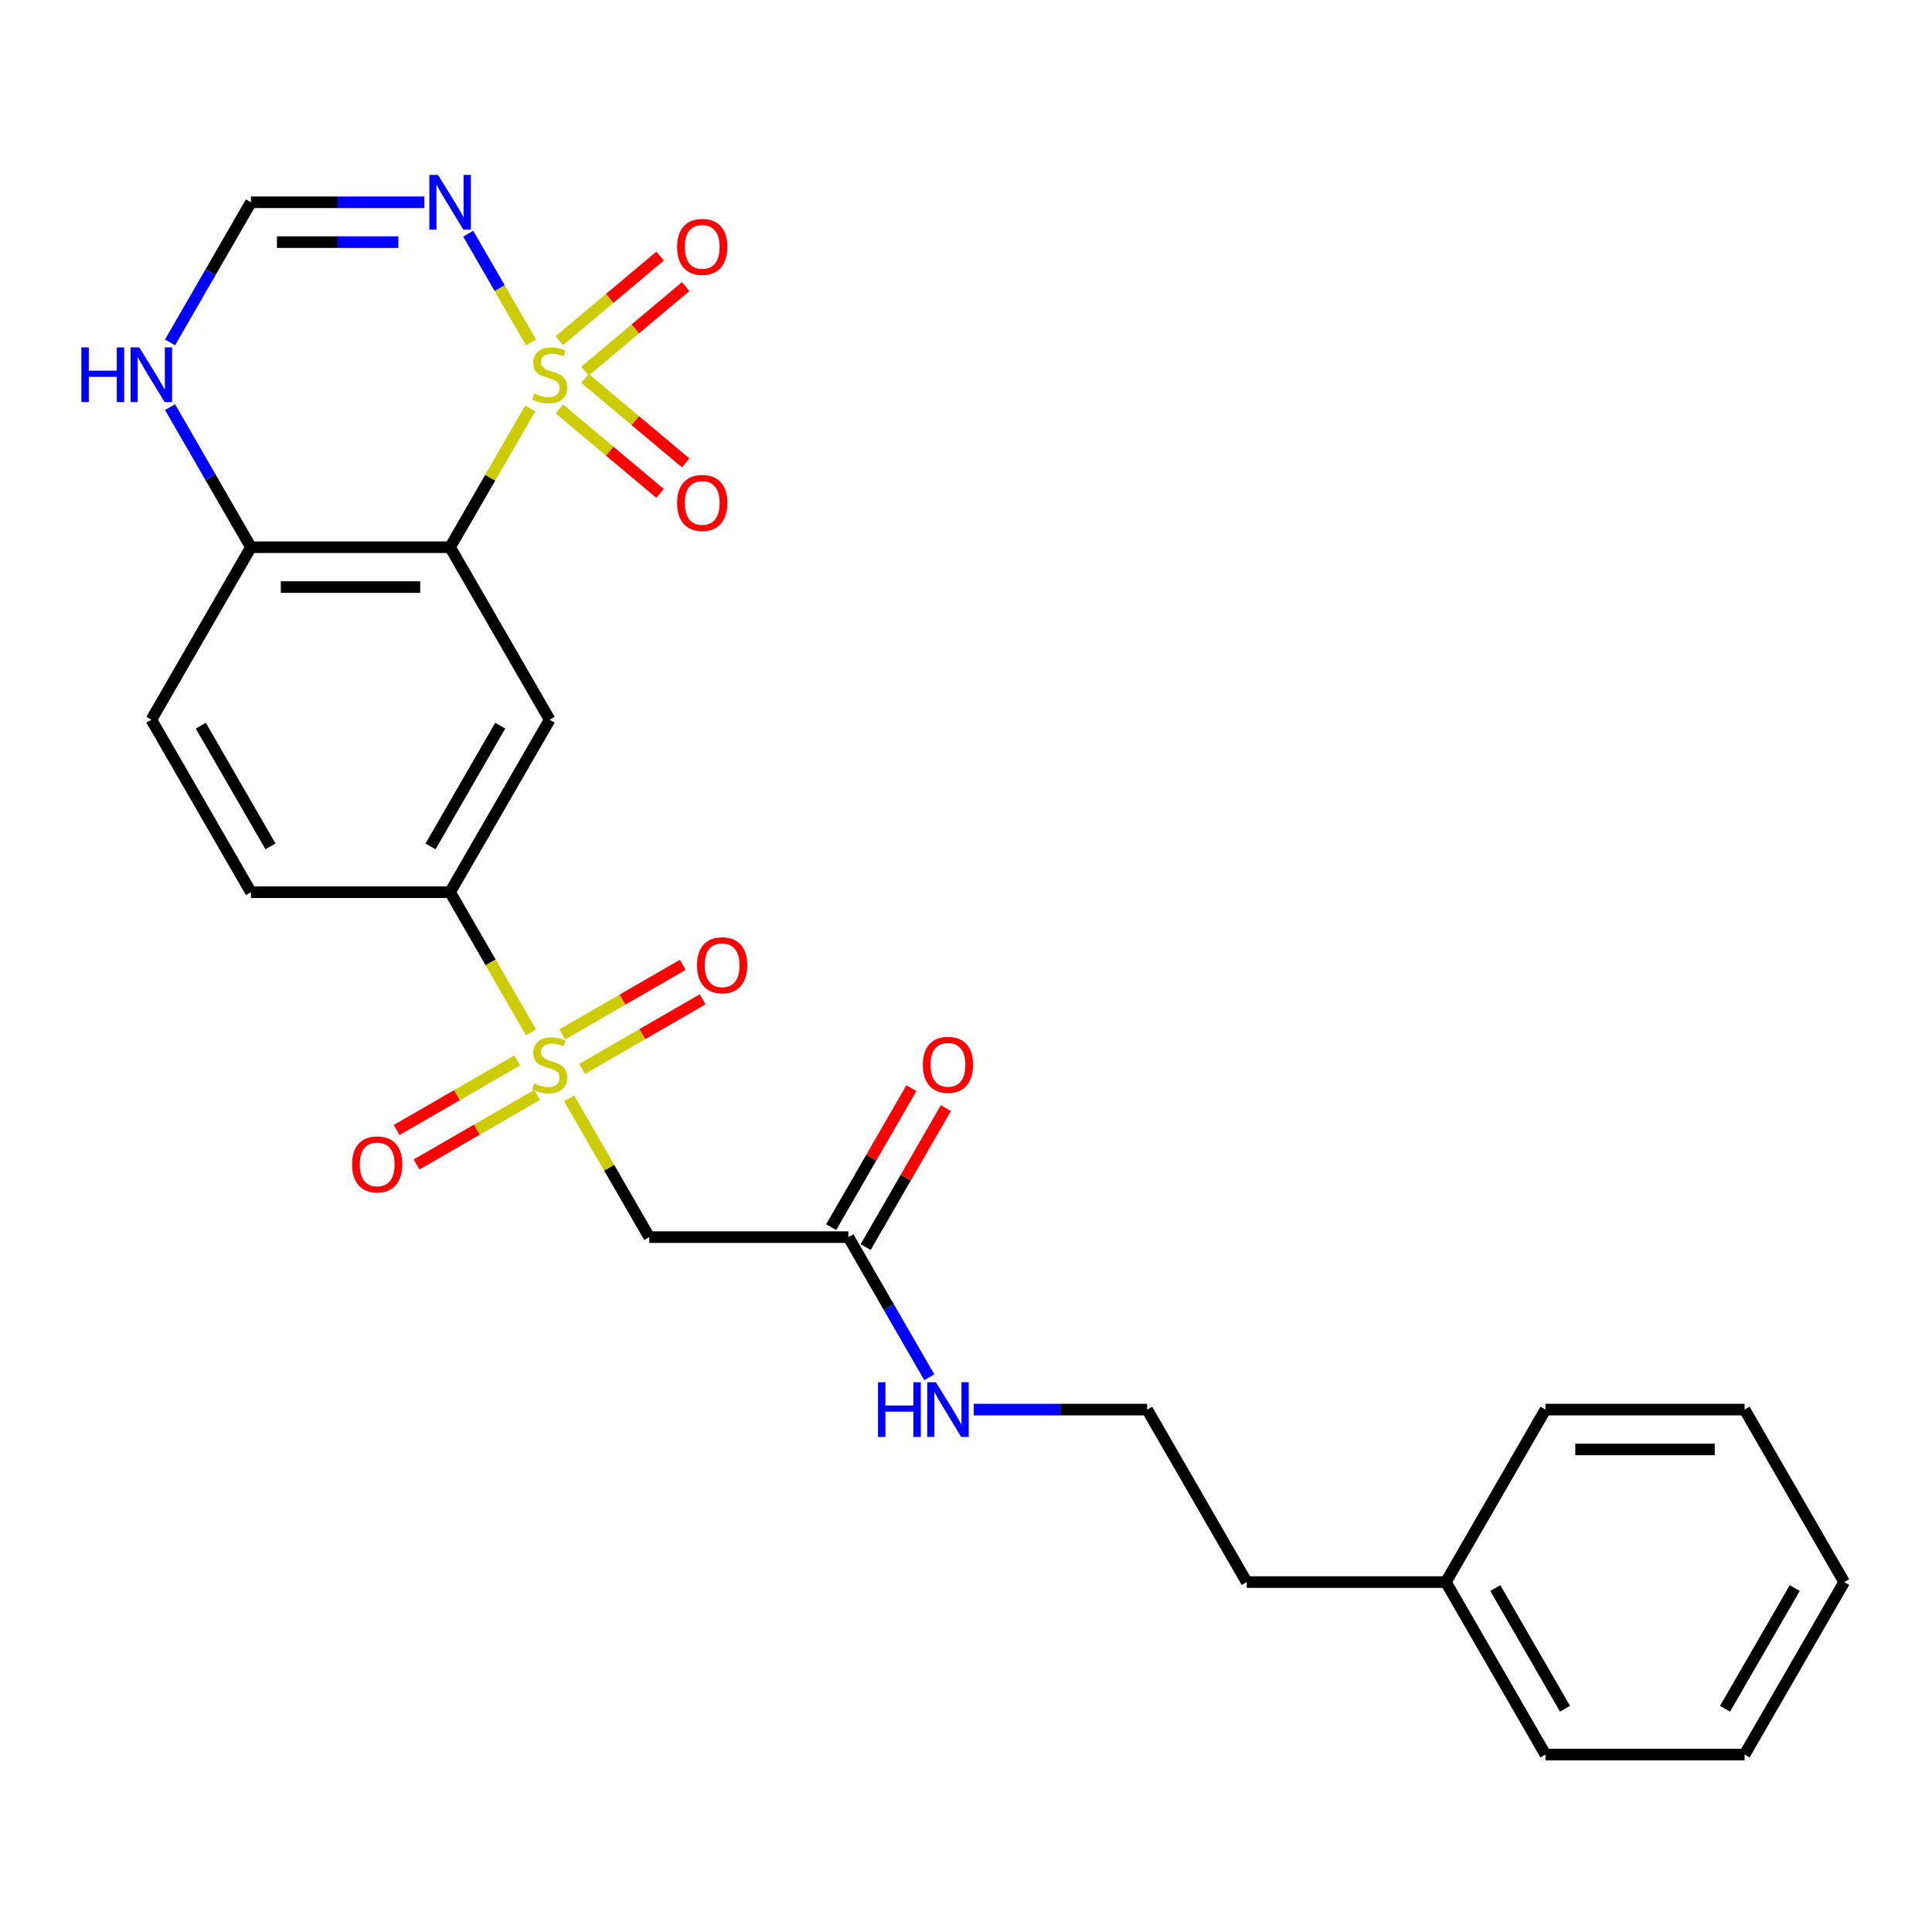 <?xml version='1.0' encoding='iso-8859-1'?>
<svg version='1.1' baseProfile='full'
              xmlns='http://www.w3.org/2000/svg'
                      xmlns:rdkit='http://www.rdkit.org/xml'
                      xmlns:xlink='http://www.w3.org/1999/xlink'
                  xml:space='preserve'
width='1000px' height='1000px' viewBox='0 0 1000 1000'>
<!-- END OF HEADER -->
<rect style='opacity:1.0;fill:#FFFFFF;stroke:none' width='1000' height='1000' x='0' y='0'> </rect>
<path class='bond-0' d='M 274.427,211.432 L 253.696,247.339' style='fill:none;fill-rule:evenodd;stroke:#CCCC00;stroke-width:6px;stroke-linecap:butt;stroke-linejoin:miter;stroke-opacity:1' />
<path class='bond-0' d='M 253.696,247.339 L 232.965,283.247' style='fill:none;fill-rule:evenodd;stroke:#000000;stroke-width:6px;stroke-linecap:butt;stroke-linejoin:miter;stroke-opacity:1' />
<path class='bond-2' d='M 274.866,177.277 L 258.608,149.117' style='fill:none;fill-rule:evenodd;stroke:#CCCC00;stroke-width:6px;stroke-linecap:butt;stroke-linejoin:miter;stroke-opacity:1' />
<path class='bond-2' d='M 258.608,149.117 L 242.35,120.957' style='fill:none;fill-rule:evenodd;stroke:#0000FF;stroke-width:6px;stroke-linecap:butt;stroke-linejoin:miter;stroke-opacity:1' />
<path class='bond-8' d='M 302.789,192.09 L 328.845,170.226' style='fill:none;fill-rule:evenodd;stroke:#CCCC00;stroke-width:6px;stroke-linecap:butt;stroke-linejoin:miter;stroke-opacity:1' />
<path class='bond-8' d='M 328.845,170.226 L 354.902,148.362' style='fill:none;fill-rule:evenodd;stroke:#FF0000;stroke-width:6px;stroke-linecap:butt;stroke-linejoin:miter;stroke-opacity:1' />
<path class='bond-8' d='M 289.537,176.297 L 315.593,154.433' style='fill:none;fill-rule:evenodd;stroke:#CCCC00;stroke-width:6px;stroke-linecap:butt;stroke-linejoin:miter;stroke-opacity:1' />
<path class='bond-8' d='M 315.593,154.433 L 341.65,132.569' style='fill:none;fill-rule:evenodd;stroke:#FF0000;stroke-width:6px;stroke-linecap:butt;stroke-linejoin:miter;stroke-opacity:1' />
<path class='bond-9' d='M 289.537,211.653 L 315.593,233.516' style='fill:none;fill-rule:evenodd;stroke:#CCCC00;stroke-width:6px;stroke-linecap:butt;stroke-linejoin:miter;stroke-opacity:1' />
<path class='bond-9' d='M 315.593,233.516 L 341.65,255.38' style='fill:none;fill-rule:evenodd;stroke:#FF0000;stroke-width:6px;stroke-linecap:butt;stroke-linejoin:miter;stroke-opacity:1' />
<path class='bond-9' d='M 302.789,195.859 L 328.845,217.723' style='fill:none;fill-rule:evenodd;stroke:#CCCC00;stroke-width:6px;stroke-linecap:butt;stroke-linejoin:miter;stroke-opacity:1' />
<path class='bond-9' d='M 328.845,217.723 L 354.902,239.587' style='fill:none;fill-rule:evenodd;stroke:#FF0000;stroke-width:6px;stroke-linecap:butt;stroke-linejoin:miter;stroke-opacity:1' />
<path class='bond-3' d='M 232.965,283.247 L 284.506,372.52' style='fill:none;fill-rule:evenodd;stroke:#000000;stroke-width:6px;stroke-linecap:butt;stroke-linejoin:miter;stroke-opacity:1' />
<path class='bond-7' d='M 232.965,283.247 L 129.882,283.247' style='fill:none;fill-rule:evenodd;stroke:#000000;stroke-width:6px;stroke-linecap:butt;stroke-linejoin:miter;stroke-opacity:1' />
<path class='bond-7' d='M 217.502,303.864 L 145.344,303.864' style='fill:none;fill-rule:evenodd;stroke:#000000;stroke-width:6px;stroke-linecap:butt;stroke-linejoin:miter;stroke-opacity:1' />
<path class='bond-1' d='M 274.866,534.367 L 253.915,498.08' style='fill:none;fill-rule:evenodd;stroke:#CCCC00;stroke-width:6px;stroke-linecap:butt;stroke-linejoin:miter;stroke-opacity:1' />
<path class='bond-1' d='M 253.915,498.08 L 232.965,461.792' style='fill:none;fill-rule:evenodd;stroke:#000000;stroke-width:6px;stroke-linecap:butt;stroke-linejoin:miter;stroke-opacity:1' />
<path class='bond-4' d='M 294.585,568.522 L 315.316,604.429' style='fill:none;fill-rule:evenodd;stroke:#CCCC00;stroke-width:6px;stroke-linecap:butt;stroke-linejoin:miter;stroke-opacity:1' />
<path class='bond-4' d='M 315.316,604.429 L 336.048,640.337' style='fill:none;fill-rule:evenodd;stroke:#000000;stroke-width:6px;stroke-linecap:butt;stroke-linejoin:miter;stroke-opacity:1' />
<path class='bond-12' d='M 301.317,553.261 L 332.505,535.255' style='fill:none;fill-rule:evenodd;stroke:#CCCC00;stroke-width:6px;stroke-linecap:butt;stroke-linejoin:miter;stroke-opacity:1' />
<path class='bond-12' d='M 332.505,535.255 L 363.692,517.249' style='fill:none;fill-rule:evenodd;stroke:#FF0000;stroke-width:6px;stroke-linecap:butt;stroke-linejoin:miter;stroke-opacity:1' />
<path class='bond-12' d='M 291.009,535.407 L 322.196,517.401' style='fill:none;fill-rule:evenodd;stroke:#CCCC00;stroke-width:6px;stroke-linecap:butt;stroke-linejoin:miter;stroke-opacity:1' />
<path class='bond-12' d='M 322.196,517.401 L 353.384,499.395' style='fill:none;fill-rule:evenodd;stroke:#FF0000;stroke-width:6px;stroke-linecap:butt;stroke-linejoin:miter;stroke-opacity:1' />
<path class='bond-13' d='M 267.695,548.867 L 236.507,566.873' style='fill:none;fill-rule:evenodd;stroke:#CCCC00;stroke-width:6px;stroke-linecap:butt;stroke-linejoin:miter;stroke-opacity:1' />
<path class='bond-13' d='M 236.507,566.873 L 205.32,584.88' style='fill:none;fill-rule:evenodd;stroke:#FF0000;stroke-width:6px;stroke-linecap:butt;stroke-linejoin:miter;stroke-opacity:1' />
<path class='bond-13' d='M 278.003,566.722 L 246.816,584.728' style='fill:none;fill-rule:evenodd;stroke:#CCCC00;stroke-width:6px;stroke-linecap:butt;stroke-linejoin:miter;stroke-opacity:1' />
<path class='bond-13' d='M 246.816,584.728 L 215.628,602.734' style='fill:none;fill-rule:evenodd;stroke:#FF0000;stroke-width:6px;stroke-linecap:butt;stroke-linejoin:miter;stroke-opacity:1' />
<path class='bond-6' d='M 219.648,104.702 L 174.765,104.702' style='fill:none;fill-rule:evenodd;stroke:#0000FF;stroke-width:6px;stroke-linecap:butt;stroke-linejoin:miter;stroke-opacity:1' />
<path class='bond-6' d='M 174.765,104.702 L 129.882,104.702' style='fill:none;fill-rule:evenodd;stroke:#000000;stroke-width:6px;stroke-linecap:butt;stroke-linejoin:miter;stroke-opacity:1' />
<path class='bond-6' d='M 206.183,125.319 L 174.765,125.319' style='fill:none;fill-rule:evenodd;stroke:#0000FF;stroke-width:6px;stroke-linecap:butt;stroke-linejoin:miter;stroke-opacity:1' />
<path class='bond-6' d='M 174.765,125.319 L 143.347,125.319' style='fill:none;fill-rule:evenodd;stroke:#000000;stroke-width:6px;stroke-linecap:butt;stroke-linejoin:miter;stroke-opacity:1' />
<path class='bond-5' d='M 284.506,372.52 L 232.965,461.792' style='fill:none;fill-rule:evenodd;stroke:#000000;stroke-width:6px;stroke-linecap:butt;stroke-linejoin:miter;stroke-opacity:1' />
<path class='bond-5' d='M 258.92,375.602 L 222.841,438.093' style='fill:none;fill-rule:evenodd;stroke:#000000;stroke-width:6px;stroke-linecap:butt;stroke-linejoin:miter;stroke-opacity:1' />
<path class='bond-10' d='M 336.048,640.337 L 439.131,640.337' style='fill:none;fill-rule:evenodd;stroke:#000000;stroke-width:6px;stroke-linecap:butt;stroke-linejoin:miter;stroke-opacity:1' />
<path class='bond-27' d='M 232.965,461.792 L 129.882,461.792' style='fill:none;fill-rule:evenodd;stroke:#000000;stroke-width:6px;stroke-linecap:butt;stroke-linejoin:miter;stroke-opacity:1' />
<path class='bond-11' d='M 129.882,104.702 L 108.943,140.97' style='fill:none;fill-rule:evenodd;stroke:#000000;stroke-width:6px;stroke-linecap:butt;stroke-linejoin:miter;stroke-opacity:1' />
<path class='bond-11' d='M 108.943,140.97 L 88.003,177.237' style='fill:none;fill-rule:evenodd;stroke:#0000FF;stroke-width:6px;stroke-linecap:butt;stroke-linejoin:miter;stroke-opacity:1' />
<path class='bond-16' d='M 129.882,283.247 L 78.34,372.52' style='fill:none;fill-rule:evenodd;stroke:#000000;stroke-width:6px;stroke-linecap:butt;stroke-linejoin:miter;stroke-opacity:1' />
<path class='bond-26' d='M 129.882,283.247 L 108.943,246.979' style='fill:none;fill-rule:evenodd;stroke:#000000;stroke-width:6px;stroke-linecap:butt;stroke-linejoin:miter;stroke-opacity:1' />
<path class='bond-26' d='M 108.943,246.979 L 88.003,210.712' style='fill:none;fill-rule:evenodd;stroke:#0000FF;stroke-width:6px;stroke-linecap:butt;stroke-linejoin:miter;stroke-opacity:1' />
<path class='bond-15' d='M 448.058,645.491 L 468.824,609.523' style='fill:none;fill-rule:evenodd;stroke:#000000;stroke-width:6px;stroke-linecap:butt;stroke-linejoin:miter;stroke-opacity:1' />
<path class='bond-15' d='M 468.824,609.523 L 489.59,573.556' style='fill:none;fill-rule:evenodd;stroke:#FF0000;stroke-width:6px;stroke-linecap:butt;stroke-linejoin:miter;stroke-opacity:1' />
<path class='bond-15' d='M 430.203,635.183 L 450.969,599.215' style='fill:none;fill-rule:evenodd;stroke:#000000;stroke-width:6px;stroke-linecap:butt;stroke-linejoin:miter;stroke-opacity:1' />
<path class='bond-15' d='M 450.969,599.215 L 471.735,563.247' style='fill:none;fill-rule:evenodd;stroke:#FF0000;stroke-width:6px;stroke-linecap:butt;stroke-linejoin:miter;stroke-opacity:1' />
<path class='bond-17' d='M 439.131,640.337 L 460.07,676.605' style='fill:none;fill-rule:evenodd;stroke:#000000;stroke-width:6px;stroke-linecap:butt;stroke-linejoin:miter;stroke-opacity:1' />
<path class='bond-17' d='M 460.07,676.605 L 481.009,712.872' style='fill:none;fill-rule:evenodd;stroke:#0000FF;stroke-width:6px;stroke-linecap:butt;stroke-linejoin:miter;stroke-opacity:1' />
<path class='bond-14' d='M 129.882,461.792 L 78.34,372.52' style='fill:none;fill-rule:evenodd;stroke:#000000;stroke-width:6px;stroke-linecap:butt;stroke-linejoin:miter;stroke-opacity:1' />
<path class='bond-14' d='M 140.005,438.093 L 103.926,375.602' style='fill:none;fill-rule:evenodd;stroke:#000000;stroke-width:6px;stroke-linecap:butt;stroke-linejoin:miter;stroke-opacity:1' />
<path class='bond-18' d='M 503.989,729.609 L 548.872,729.609' style='fill:none;fill-rule:evenodd;stroke:#0000FF;stroke-width:6px;stroke-linecap:butt;stroke-linejoin:miter;stroke-opacity:1' />
<path class='bond-18' d='M 548.872,729.609 L 593.755,729.609' style='fill:none;fill-rule:evenodd;stroke:#000000;stroke-width:6px;stroke-linecap:butt;stroke-linejoin:miter;stroke-opacity:1' />
<path class='bond-20' d='M 593.755,729.609 L 645.297,818.882' style='fill:none;fill-rule:evenodd;stroke:#000000;stroke-width:6px;stroke-linecap:butt;stroke-linejoin:miter;stroke-opacity:1' />
<path class='bond-19' d='M 748.38,818.882 L 645.297,818.882' style='fill:none;fill-rule:evenodd;stroke:#000000;stroke-width:6px;stroke-linecap:butt;stroke-linejoin:miter;stroke-opacity:1' />
<path class='bond-21' d='M 748.38,818.882 L 799.921,908.154' style='fill:none;fill-rule:evenodd;stroke:#000000;stroke-width:6px;stroke-linecap:butt;stroke-linejoin:miter;stroke-opacity:1' />
<path class='bond-21' d='M 773.965,821.964 L 810.044,884.455' style='fill:none;fill-rule:evenodd;stroke:#000000;stroke-width:6px;stroke-linecap:butt;stroke-linejoin:miter;stroke-opacity:1' />
<path class='bond-22' d='M 748.38,818.882 L 799.921,729.609' style='fill:none;fill-rule:evenodd;stroke:#000000;stroke-width:6px;stroke-linecap:butt;stroke-linejoin:miter;stroke-opacity:1' />
<path class='bond-24' d='M 799.921,908.154 L 903.004,908.154' style='fill:none;fill-rule:evenodd;stroke:#000000;stroke-width:6px;stroke-linecap:butt;stroke-linejoin:miter;stroke-opacity:1' />
<path class='bond-23' d='M 799.921,729.609 L 903.004,729.609' style='fill:none;fill-rule:evenodd;stroke:#000000;stroke-width:6px;stroke-linecap:butt;stroke-linejoin:miter;stroke-opacity:1' />
<path class='bond-23' d='M 815.383,750.226 L 887.542,750.226' style='fill:none;fill-rule:evenodd;stroke:#000000;stroke-width:6px;stroke-linecap:butt;stroke-linejoin:miter;stroke-opacity:1' />
<path class='bond-25' d='M 903.004,729.609 L 954.545,818.882' style='fill:none;fill-rule:evenodd;stroke:#000000;stroke-width:6px;stroke-linecap:butt;stroke-linejoin:miter;stroke-opacity:1' />
<path class='bond-28' d='M 903.004,908.154 L 954.545,818.882' style='fill:none;fill-rule:evenodd;stroke:#000000;stroke-width:6px;stroke-linecap:butt;stroke-linejoin:miter;stroke-opacity:1' />
<path class='bond-28' d='M 892.881,884.455 L 928.96,821.964' style='fill:none;fill-rule:evenodd;stroke:#000000;stroke-width:6px;stroke-linecap:butt;stroke-linejoin:miter;stroke-opacity:1' />
<path  class='atom-0' d='M 276.506 203.695
Q 276.826 203.815, 278.146 204.375
Q 279.466 204.935, 280.906 205.295
Q 282.386 205.615, 283.826 205.615
Q 286.506 205.615, 288.066 204.335
Q 289.626 203.015, 289.626 200.735
Q 289.626 199.175, 288.826 198.215
Q 288.066 197.255, 286.866 196.735
Q 285.666 196.215, 283.666 195.615
Q 281.146 194.855, 279.626 194.135
Q 278.146 193.415, 277.066 191.895
Q 276.026 190.375, 276.026 187.815
Q 276.026 184.255, 278.426 182.055
Q 280.866 179.855, 285.666 179.855
Q 288.946 179.855, 292.666 181.415
L 291.746 184.495
Q 288.346 183.095, 285.786 183.095
Q 283.026 183.095, 281.506 184.255
Q 279.986 185.375, 280.026 187.335
Q 280.026 188.855, 280.786 189.775
Q 281.586 190.695, 282.706 191.215
Q 283.866 191.735, 285.786 192.335
Q 288.346 193.135, 289.866 193.935
Q 291.386 194.735, 292.466 196.375
Q 293.586 197.975, 293.586 200.735
Q 293.586 204.655, 290.946 206.775
Q 288.346 208.855, 283.986 208.855
Q 281.466 208.855, 279.546 208.295
Q 277.666 207.775, 275.426 206.855
L 276.506 203.695
' fill='#CCCC00'/>
<path  class='atom-2' d='M 276.506 560.784
Q 276.826 560.904, 278.146 561.464
Q 279.466 562.024, 280.906 562.384
Q 282.386 562.704, 283.826 562.704
Q 286.506 562.704, 288.066 561.424
Q 289.626 560.104, 289.626 557.824
Q 289.626 556.264, 288.826 555.304
Q 288.066 554.344, 286.866 553.824
Q 285.666 553.304, 283.666 552.704
Q 281.146 551.944, 279.626 551.224
Q 278.146 550.504, 277.066 548.984
Q 276.026 547.464, 276.026 544.904
Q 276.026 541.344, 278.426 539.144
Q 280.866 536.944, 285.666 536.944
Q 288.946 536.944, 292.666 538.504
L 291.746 541.584
Q 288.346 540.184, 285.786 540.184
Q 283.026 540.184, 281.506 541.344
Q 279.986 542.464, 280.026 544.424
Q 280.026 545.944, 280.786 546.864
Q 281.586 547.784, 282.706 548.304
Q 283.866 548.824, 285.786 549.424
Q 288.346 550.224, 289.866 551.024
Q 291.386 551.824, 292.466 553.464
Q 293.586 555.064, 293.586 557.824
Q 293.586 561.744, 290.946 563.864
Q 288.346 565.944, 283.986 565.944
Q 281.466 565.944, 279.546 565.384
Q 277.666 564.864, 275.426 563.944
L 276.506 560.784
' fill='#CCCC00'/>
<path  class='atom-3' d='M 226.705 90.542
L 235.985 105.542
Q 236.905 107.022, 238.385 109.702
Q 239.865 112.382, 239.945 112.542
L 239.945 90.542
L 243.705 90.542
L 243.705 118.862
L 239.825 118.862
L 229.865 102.462
Q 228.705 100.542, 227.465 98.342
Q 226.265 96.142, 225.905 95.462
L 225.905 118.862
L 222.225 118.862
L 222.225 90.542
L 226.705 90.542
' fill='#0000FF'/>
<path  class='atom-9' d='M 350.472 127.794
Q 350.472 120.994, 353.832 117.194
Q 357.192 113.394, 363.472 113.394
Q 369.752 113.394, 373.112 117.194
Q 376.472 120.994, 376.472 127.794
Q 376.472 134.674, 373.072 138.594
Q 369.672 142.474, 363.472 142.474
Q 357.232 142.474, 353.832 138.594
Q 350.472 134.714, 350.472 127.794
M 363.472 139.274
Q 367.792 139.274, 370.112 136.394
Q 372.472 133.474, 372.472 127.794
Q 372.472 122.234, 370.112 119.434
Q 367.792 116.594, 363.472 116.594
Q 359.152 116.594, 356.792 119.394
Q 354.472 122.194, 354.472 127.794
Q 354.472 133.514, 356.792 136.394
Q 359.152 139.274, 363.472 139.274
' fill='#FF0000'/>
<path  class='atom-10' d='M 350.472 260.315
Q 350.472 253.515, 353.832 249.715
Q 357.192 245.915, 363.472 245.915
Q 369.752 245.915, 373.112 249.715
Q 376.472 253.515, 376.472 260.315
Q 376.472 267.195, 373.072 271.115
Q 369.672 274.995, 363.472 274.995
Q 357.232 274.995, 353.832 271.115
Q 350.472 267.235, 350.472 260.315
M 363.472 271.795
Q 367.792 271.795, 370.112 268.915
Q 372.472 265.995, 372.472 260.315
Q 372.472 254.755, 370.112 251.955
Q 367.792 249.115, 363.472 249.115
Q 359.152 249.115, 356.792 251.915
Q 354.472 254.715, 354.472 260.315
Q 354.472 266.035, 356.792 268.915
Q 359.152 271.795, 363.472 271.795
' fill='#FF0000'/>
<path  class='atom-12' d='M 42.12 179.815
L 45.96 179.815
L 45.96 191.855
L 60.44 191.855
L 60.44 179.815
L 64.28 179.815
L 64.28 208.135
L 60.44 208.135
L 60.44 195.055
L 45.96 195.055
L 45.96 208.135
L 42.12 208.135
L 42.12 179.815
' fill='#0000FF'/>
<path  class='atom-12' d='M 72.08 179.815
L 81.36 194.815
Q 82.28 196.295, 83.76 198.975
Q 85.24 201.655, 85.32 201.815
L 85.32 179.815
L 89.08 179.815
L 89.08 208.135
L 85.2 208.135
L 75.24 191.735
Q 74.08 189.815, 72.84 187.615
Q 71.64 185.415, 71.28 184.735
L 71.28 208.135
L 67.6 208.135
L 67.6 179.815
L 72.08 179.815
' fill='#0000FF'/>
<path  class='atom-13' d='M 360.779 499.603
Q 360.779 492.803, 364.139 489.003
Q 367.499 485.203, 373.779 485.203
Q 380.059 485.203, 383.419 489.003
Q 386.779 492.803, 386.779 499.603
Q 386.779 506.483, 383.379 510.403
Q 379.979 514.283, 373.779 514.283
Q 367.539 514.283, 364.139 510.403
Q 360.779 506.523, 360.779 499.603
M 373.779 511.083
Q 378.099 511.083, 380.419 508.203
Q 382.779 505.283, 382.779 499.603
Q 382.779 494.043, 380.419 491.243
Q 378.099 488.403, 373.779 488.403
Q 369.459 488.403, 367.099 491.203
Q 364.779 494.003, 364.779 499.603
Q 364.779 505.323, 367.099 508.203
Q 369.459 511.083, 373.779 511.083
' fill='#FF0000'/>
<path  class='atom-14' d='M 182.234 602.686
Q 182.234 595.886, 185.594 592.086
Q 188.954 588.286, 195.234 588.286
Q 201.514 588.286, 204.874 592.086
Q 208.234 595.886, 208.234 602.686
Q 208.234 609.566, 204.834 613.486
Q 201.434 617.366, 195.234 617.366
Q 188.994 617.366, 185.594 613.486
Q 182.234 609.606, 182.234 602.686
M 195.234 614.166
Q 199.554 614.166, 201.874 611.286
Q 204.234 608.366, 204.234 602.686
Q 204.234 597.126, 201.874 594.326
Q 199.554 591.486, 195.234 591.486
Q 190.914 591.486, 188.554 594.286
Q 186.234 597.086, 186.234 602.686
Q 186.234 608.406, 188.554 611.286
Q 190.914 614.166, 195.234 614.166
' fill='#FF0000'/>
<path  class='atom-16' d='M 477.672 551.144
Q 477.672 544.344, 481.032 540.544
Q 484.392 536.744, 490.672 536.744
Q 496.952 536.744, 500.312 540.544
Q 503.672 544.344, 503.672 551.144
Q 503.672 558.024, 500.272 561.944
Q 496.872 565.824, 490.672 565.824
Q 484.432 565.824, 481.032 561.944
Q 477.672 558.064, 477.672 551.144
M 490.672 562.624
Q 494.992 562.624, 497.312 559.744
Q 499.672 556.824, 499.672 551.144
Q 499.672 545.584, 497.312 542.784
Q 494.992 539.944, 490.672 539.944
Q 486.352 539.944, 483.992 542.744
Q 481.672 545.544, 481.672 551.144
Q 481.672 556.864, 483.992 559.744
Q 486.352 562.624, 490.672 562.624
' fill='#FF0000'/>
<path  class='atom-18' d='M 454.452 715.449
L 458.292 715.449
L 458.292 727.489
L 472.772 727.489
L 472.772 715.449
L 476.612 715.449
L 476.612 743.769
L 472.772 743.769
L 472.772 730.689
L 458.292 730.689
L 458.292 743.769
L 454.452 743.769
L 454.452 715.449
' fill='#0000FF'/>
<path  class='atom-18' d='M 484.412 715.449
L 493.692 730.449
Q 494.612 731.929, 496.092 734.609
Q 497.572 737.289, 497.652 737.449
L 497.652 715.449
L 501.412 715.449
L 501.412 743.769
L 497.532 743.769
L 487.572 727.369
Q 486.412 725.449, 485.172 723.249
Q 483.972 721.049, 483.612 720.369
L 483.612 743.769
L 479.932 743.769
L 479.932 715.449
L 484.412 715.449
' fill='#0000FF'/>
</svg>
